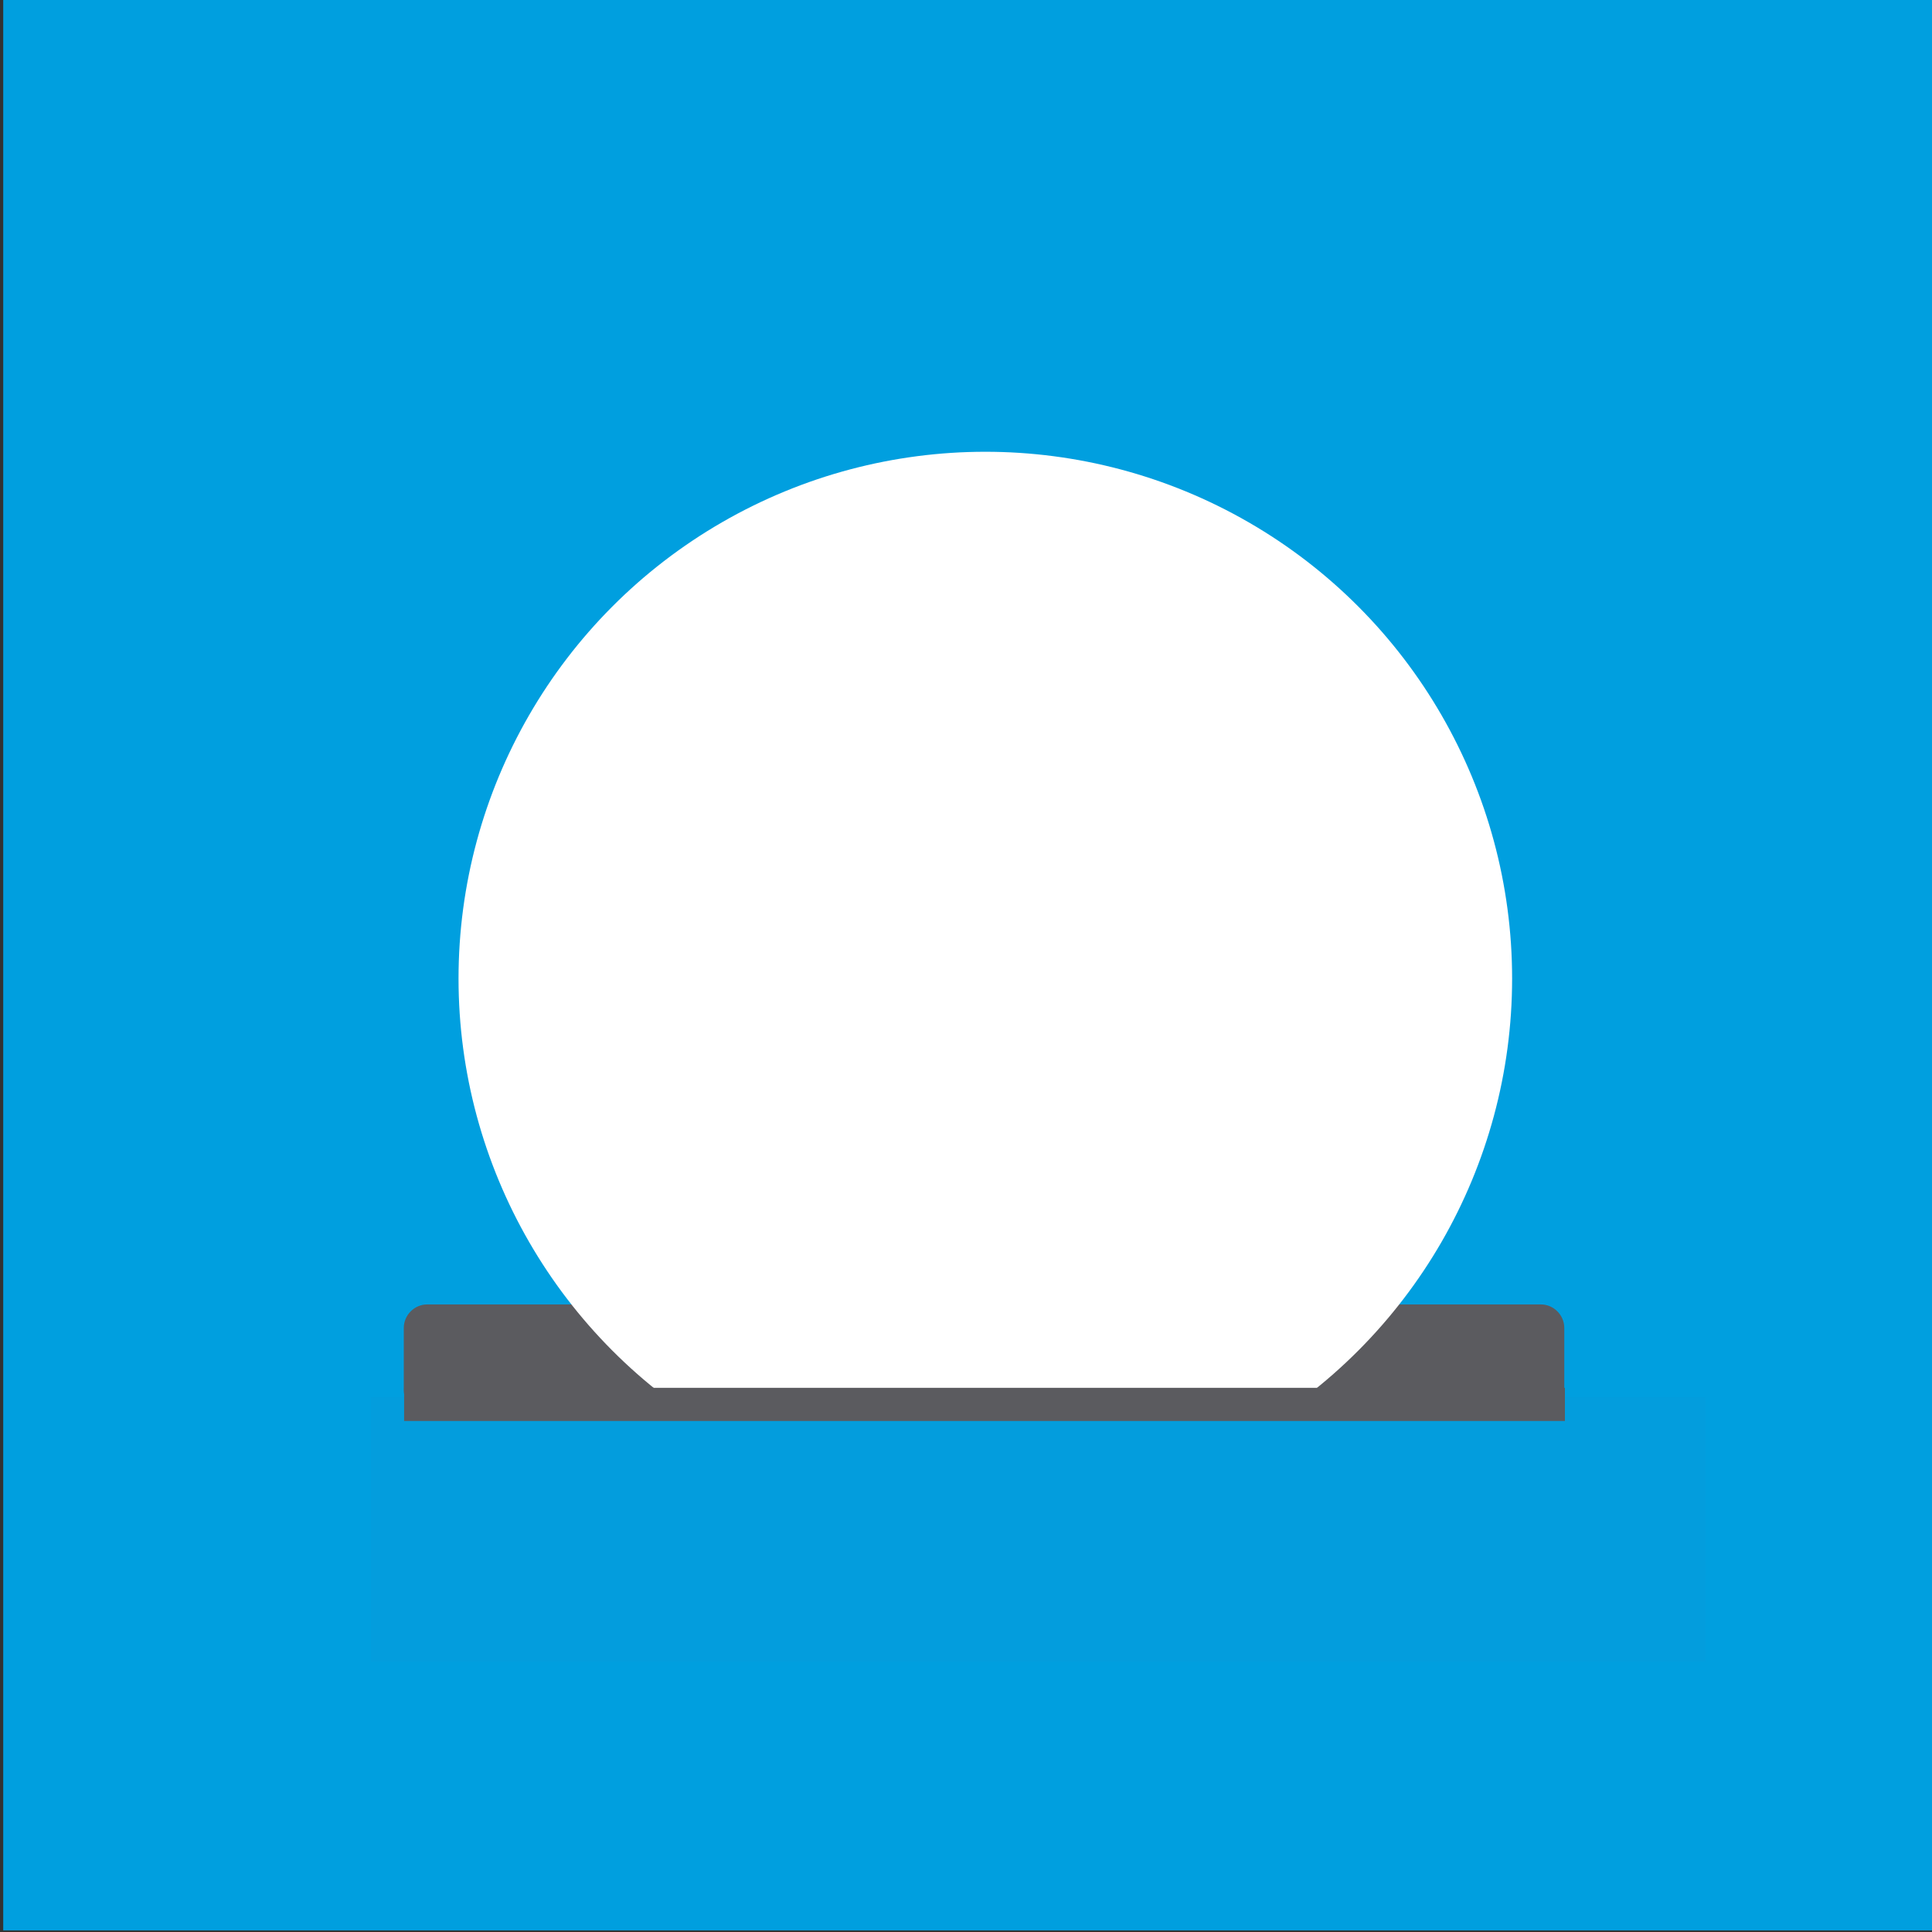 <svg xmlns="http://www.w3.org/2000/svg" viewBox="0 0 60 60"><rect x="0" y="0" width="60" height="60" fill="#333333" stroke="none"/><path d="M.1-.03h60.07v59.98H.1z" fill="#009fdf"/><path d="M47.85 43.9H13.27c-.4 0-.73-.33-.73-.73v-1.93c0-.4.33-.73.73-.73h34.58c.4 0 .73.33.73.73v1.93c0 .4-.32.73-.73.73z" fill="#5b5b5f"/><circle cx="30.6" cy="30.39" r="16.36" fill="#fff"/><path d="M11.52 43.4h41.45v8.2H11.52z" fill="#039ddd"/><path d="M12.55 43.1H48.6v1.03H12.55z" fill="#5b5b5f"/></svg>